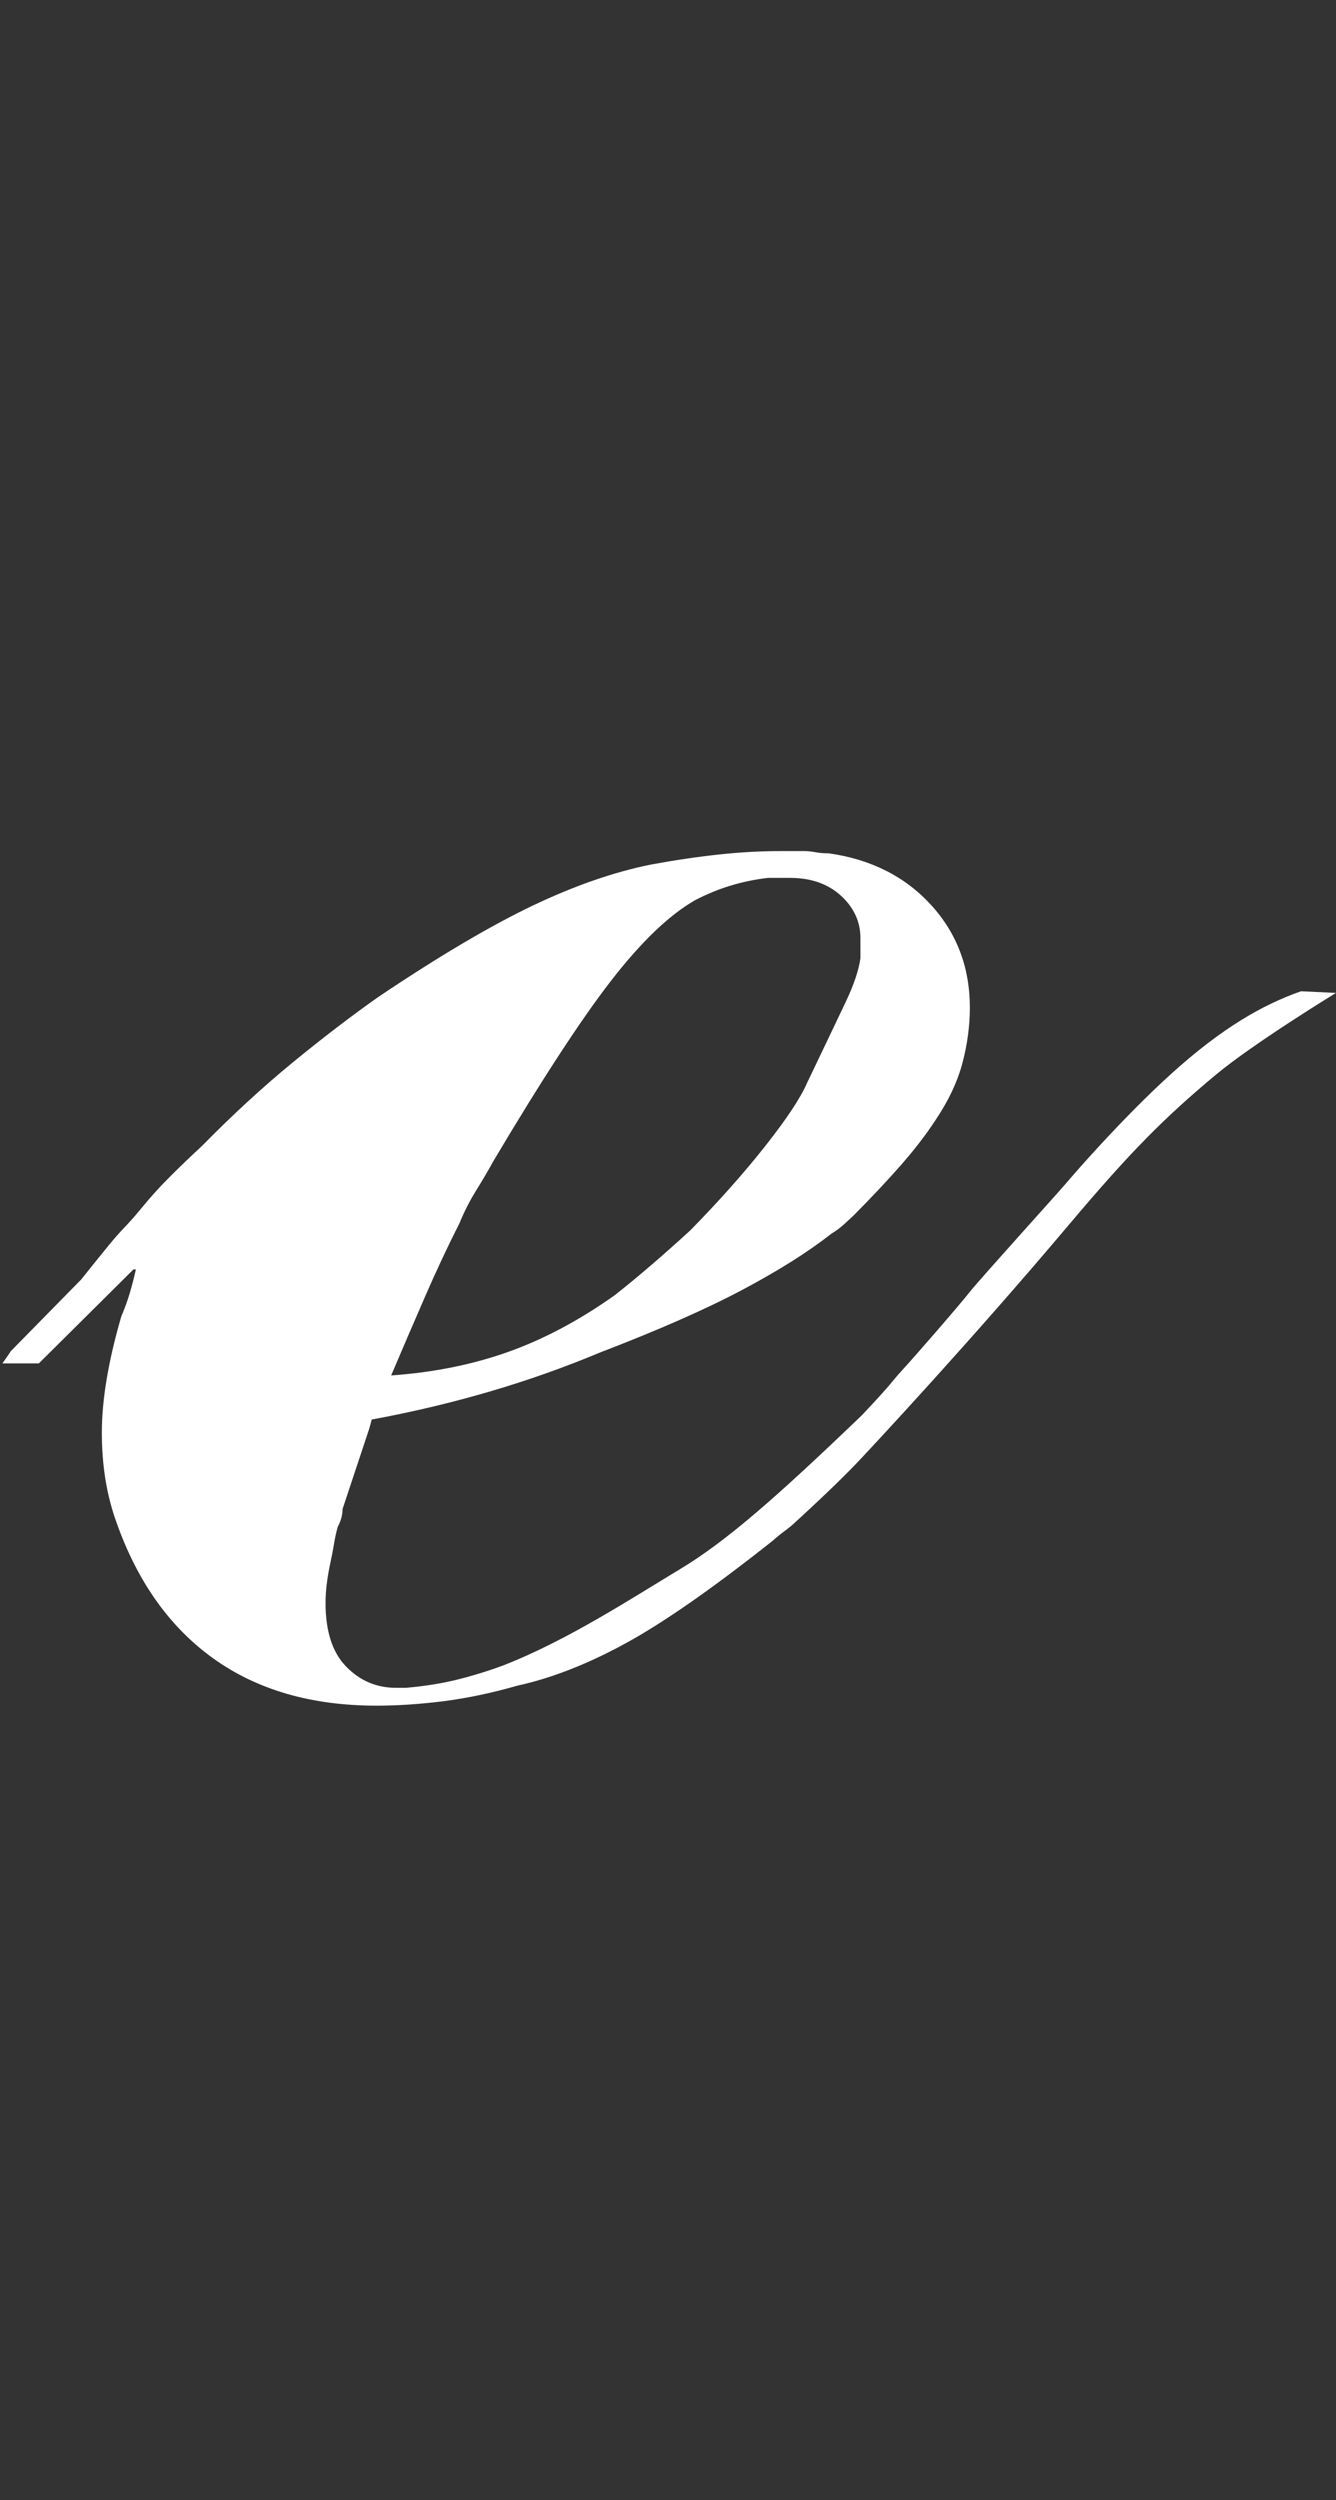 <?xml version="1.0" standalone="no"?>
<!-- Generator: Adobe Fireworks 10, Export SVG Extension by Aaron Beall (http://fireworks.abeall.com) . Version: 0.6.1  -->
<!DOCTYPE svg PUBLIC "-//W3C//DTD SVG 1.1//EN" "http://www.w3.org/Graphics/SVG/1.1/DTD/svg11.dtd">
<svg id="Untitled-%u30DA%u30FC%u30B8%201" viewBox="0 0 100 187" style="background-color:#ffffff00" version="1.1"
	xmlns="http://www.w3.org/2000/svg" xmlns:xlink="http://www.w3.org/1999/xlink" xml:space="preserve"
	x="0px" y="0px" width="100px" height="187px"
>
	<rect x="0" y="0" width="100" height="187" fill="#333333" stroke="none"/>
	<path d="M 6.076 95.707 C 6.743 94.869 7.441 94.004 8.169 93.113 C 8.532 92.666 8.924 92.221 9.352 91.775 C 9.776 91.329 10.171 90.882 10.534 90.435 C 11.262 89.543 12.02 88.707 12.81 87.927 C 13.597 87.143 14.358 86.418 15.086 85.749 C 17.388 83.406 19.662 81.314 21.908 79.473 C 24.152 77.634 26.304 75.987 28.37 74.536 C 32.858 71.526 36.679 69.267 39.836 67.758 C 42.988 66.254 45.96 65.221 48.752 64.664 C 50.574 64.329 52.269 64.081 53.85 63.913 C 55.424 63.746 56.943 63.662 58.399 63.662 C 58.761 63.662 59.095 63.662 59.398 63.662 C 59.7 63.662 59.973 63.662 60.218 63.662 C 60.459 63.662 60.733 63.691 61.037 63.746 C 61.339 63.804 61.674 63.829 62.038 63.829 C 65.192 64.277 67.739 65.561 69.682 67.682 C 71.622 69.8 72.594 72.368 72.594 75.379 C 72.594 76.719 72.412 78.086 72.047 79.48 C 71.683 80.877 71.015 82.301 70.045 83.75 C 69.319 84.866 68.435 86.012 67.406 87.181 C 66.374 88.357 65.192 89.61 63.859 90.949 C 63.615 91.173 63.373 91.394 63.131 91.618 C 62.886 91.843 62.585 92.065 62.22 92.286 C 60.519 93.626 58.307 95.023 55.577 96.474 C 52.847 97.923 49.297 99.485 44.931 101.16 C 42.26 102.276 39.5 103.254 36.649 104.089 C 33.798 104.925 30.856 105.621 27.825 106.181 L 27.642 106.851 L 25.64 112.877 C 25.64 113.102 25.608 113.323 25.549 113.547 C 25.487 113.771 25.396 113.993 25.276 114.217 C 25.154 114.663 25.063 115.08 25.003 115.471 C 24.94 115.863 24.851 116.339 24.73 116.895 C 24.609 117.454 24.517 117.986 24.458 118.486 C 24.394 118.986 24.367 119.462 24.367 119.908 C 24.367 122.022 24.88 123.607 25.912 124.664 C 26.942 125.721 28.188 126.249 29.644 126.249 C 29.886 126.249 30.037 126.249 30.098 126.249 C 30.158 126.249 30.249 126.249 30.372 126.249 C 31.706 126.137 32.947 125.941 34.102 125.665 C 35.254 125.386 36.437 125.026 37.651 124.58 C 42.502 122.69 47.352 119.504 50.873 117.39 C 54.39 115.278 58.178 111.937 64.539 105.834 C 67.08 103.129 66.548 103.562 67.52 102.501 C 68.49 101.444 71.669 97.796 72.641 96.572 C 73.248 95.792 79.249 89.162 79.859 88.438 C 80.161 88.077 83.939 83.687 87.701 80.291 C 91.464 76.895 94.496 75.158 97.38 74.147 L 100 74.27 C 100 74.27 93.813 78.046 90.968 80.422 C 87.149 83.613 84.615 86.15 80.086 91.519 C 72.723 100.249 65.557 107.916 64.404 109.147 C 62.945 110.704 60.822 112.676 59.49 113.898 C 59.245 114.125 58.974 114.343 58.67 114.566 C 58.367 114.79 58.095 115.012 57.853 115.234 C 53.362 118.797 49.69 121.355 46.842 122.912 C 43.991 124.472 41.29 125.525 38.743 126.084 C 36.8 126.638 34.949 127.028 33.191 127.251 C 31.431 127.473 29.762 127.584 28.188 127.584 C 23.335 127.584 19.269 126.412 15.993 124.071 C 12.718 121.73 10.29 118.328 8.714 113.862 C 8.352 112.861 8.078 111.799 7.895 110.683 C 7.715 109.568 7.623 108.397 7.623 107.168 C 7.623 105.944 7.742 104.603 7.986 103.152 C 8.228 101.703 8.593 100.141 9.08 98.466 C 9.319 97.911 9.534 97.328 9.717 96.712 C 9.897 96.098 10.047 95.512 10.171 94.953 L 9.988 94.953 L 2.908 101.982 L 0.178 101.982 C 0.42 101.647 0.633 101.339 0.815 101.06 L 0.815 101.06 M 38.015 101.131 C 40.683 100.187 43.353 98.769 46.022 96.875 C 46.871 96.207 47.78 95.458 48.752 94.623 C 49.722 93.787 50.692 92.927 51.665 92.035 C 53.85 89.81 55.727 87.695 57.305 85.692 C 58.882 83.691 59.915 82.134 60.401 81.02 C 61.733 78.24 62.703 76.209 63.31 74.928 C 63.918 73.651 64.28 72.565 64.404 71.673 C 64.404 71.451 64.404 71.202 64.404 70.924 C 64.404 70.645 64.404 70.397 64.404 70.172 C 64.404 68.948 63.918 67.892 62.948 67 C 61.975 66.111 60.701 65.665 59.127 65.665 C 59.003 65.665 58.912 65.665 58.853 65.665 C 58.791 65.665 58.7 65.665 58.581 65.665 C 58.457 65.665 58.307 65.665 58.125 65.665 C 57.944 65.665 57.729 65.665 57.488 65.665 C 56.515 65.778 55.577 65.972 54.667 66.249 C 53.758 66.527 52.877 66.892 52.027 67.334 C 50.087 68.447 47.994 70.45 45.751 73.343 C 43.504 76.236 40.562 80.743 36.923 86.863 C 36.558 87.528 36.134 88.255 35.65 89.031 C 35.164 89.81 34.739 90.645 34.376 91.535 C 33.525 93.203 32.676 95.014 31.828 96.959 C 30.977 98.908 30.128 100.882 29.279 102.883 C 32.434 102.663 35.346 102.076 38.015 101.131 Z" fill="#ffffff"/>
</svg>